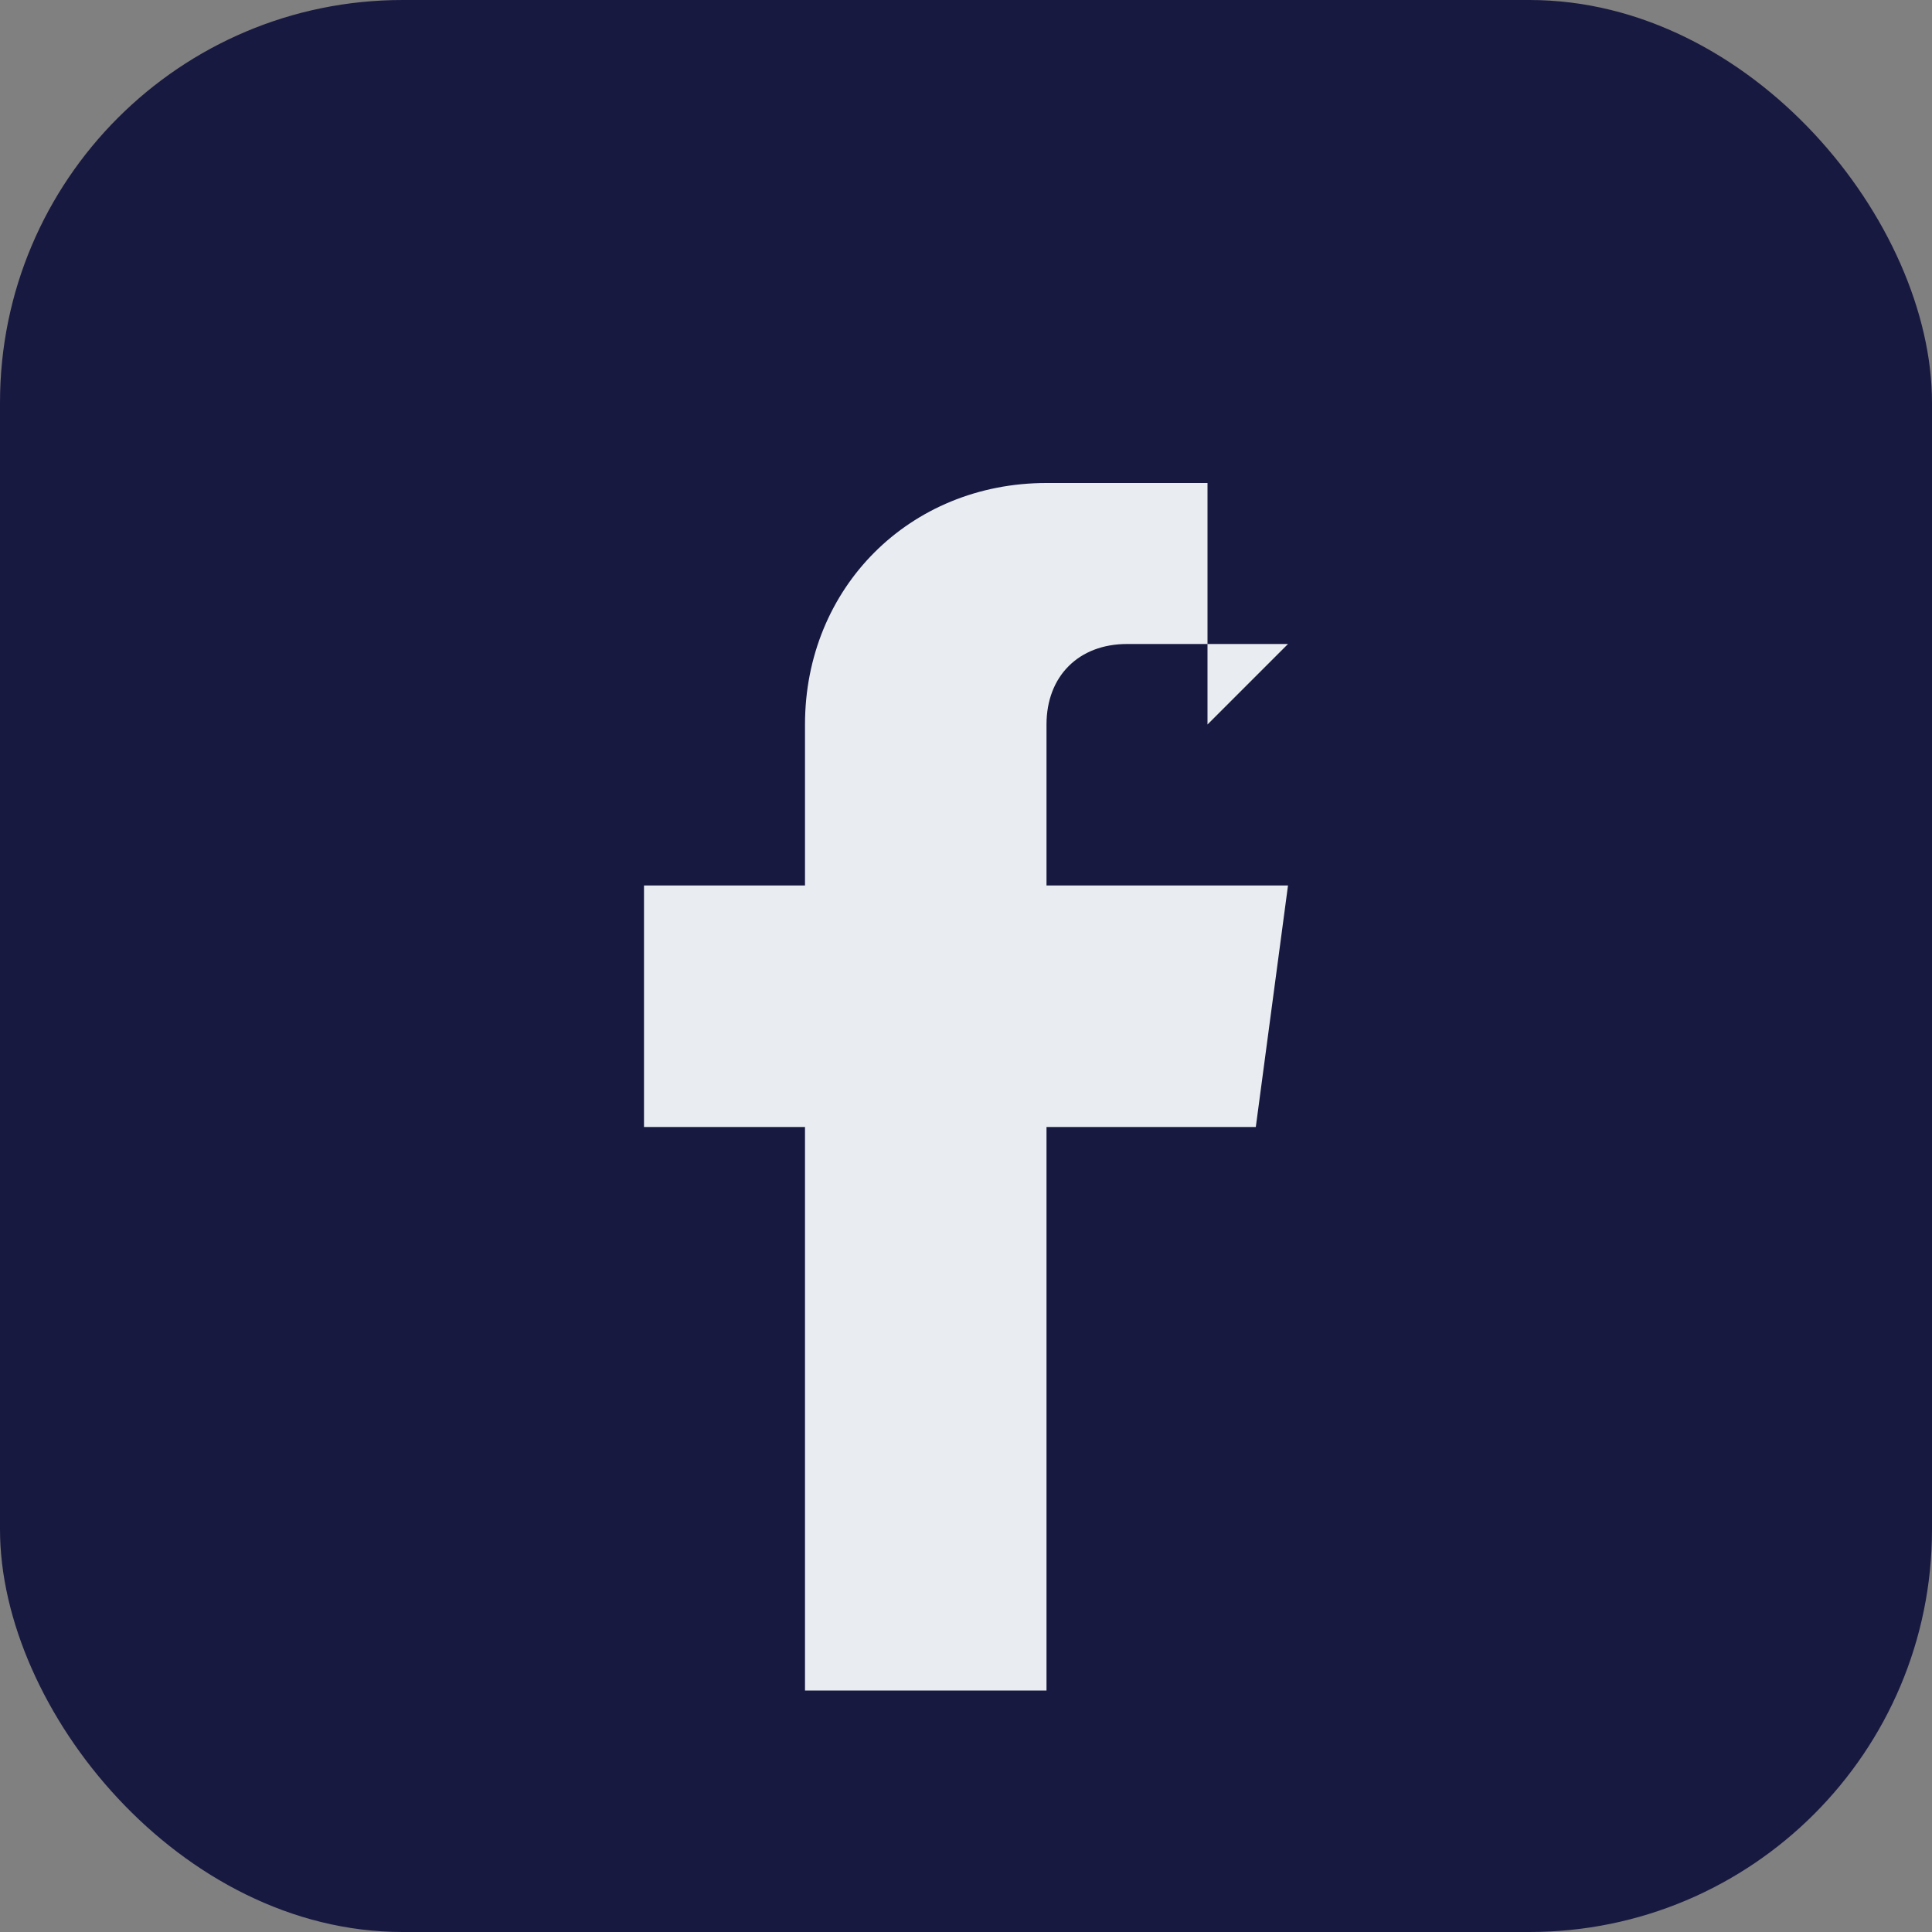 <?xml version="1.0" encoding="UTF-8"?>
<svg xmlns="http://www.w3.org/2000/svg" width="24" height="24" viewBox="0 0 24 24"><rect x="0" y="0" width="24" height="24" fill="#808080" stroke="none"/><rect width="24" height="24" rx="5" fill="#181940"/><path d="M16 8h-2c-.6 0-1 .4-1 1v2h3l-.4 3h-2.6v7h-3v-7h-2v-3h2v-2c0-1.7 1.3-3 3-3h2v3z" fill="#E9EDF1"/></svg>